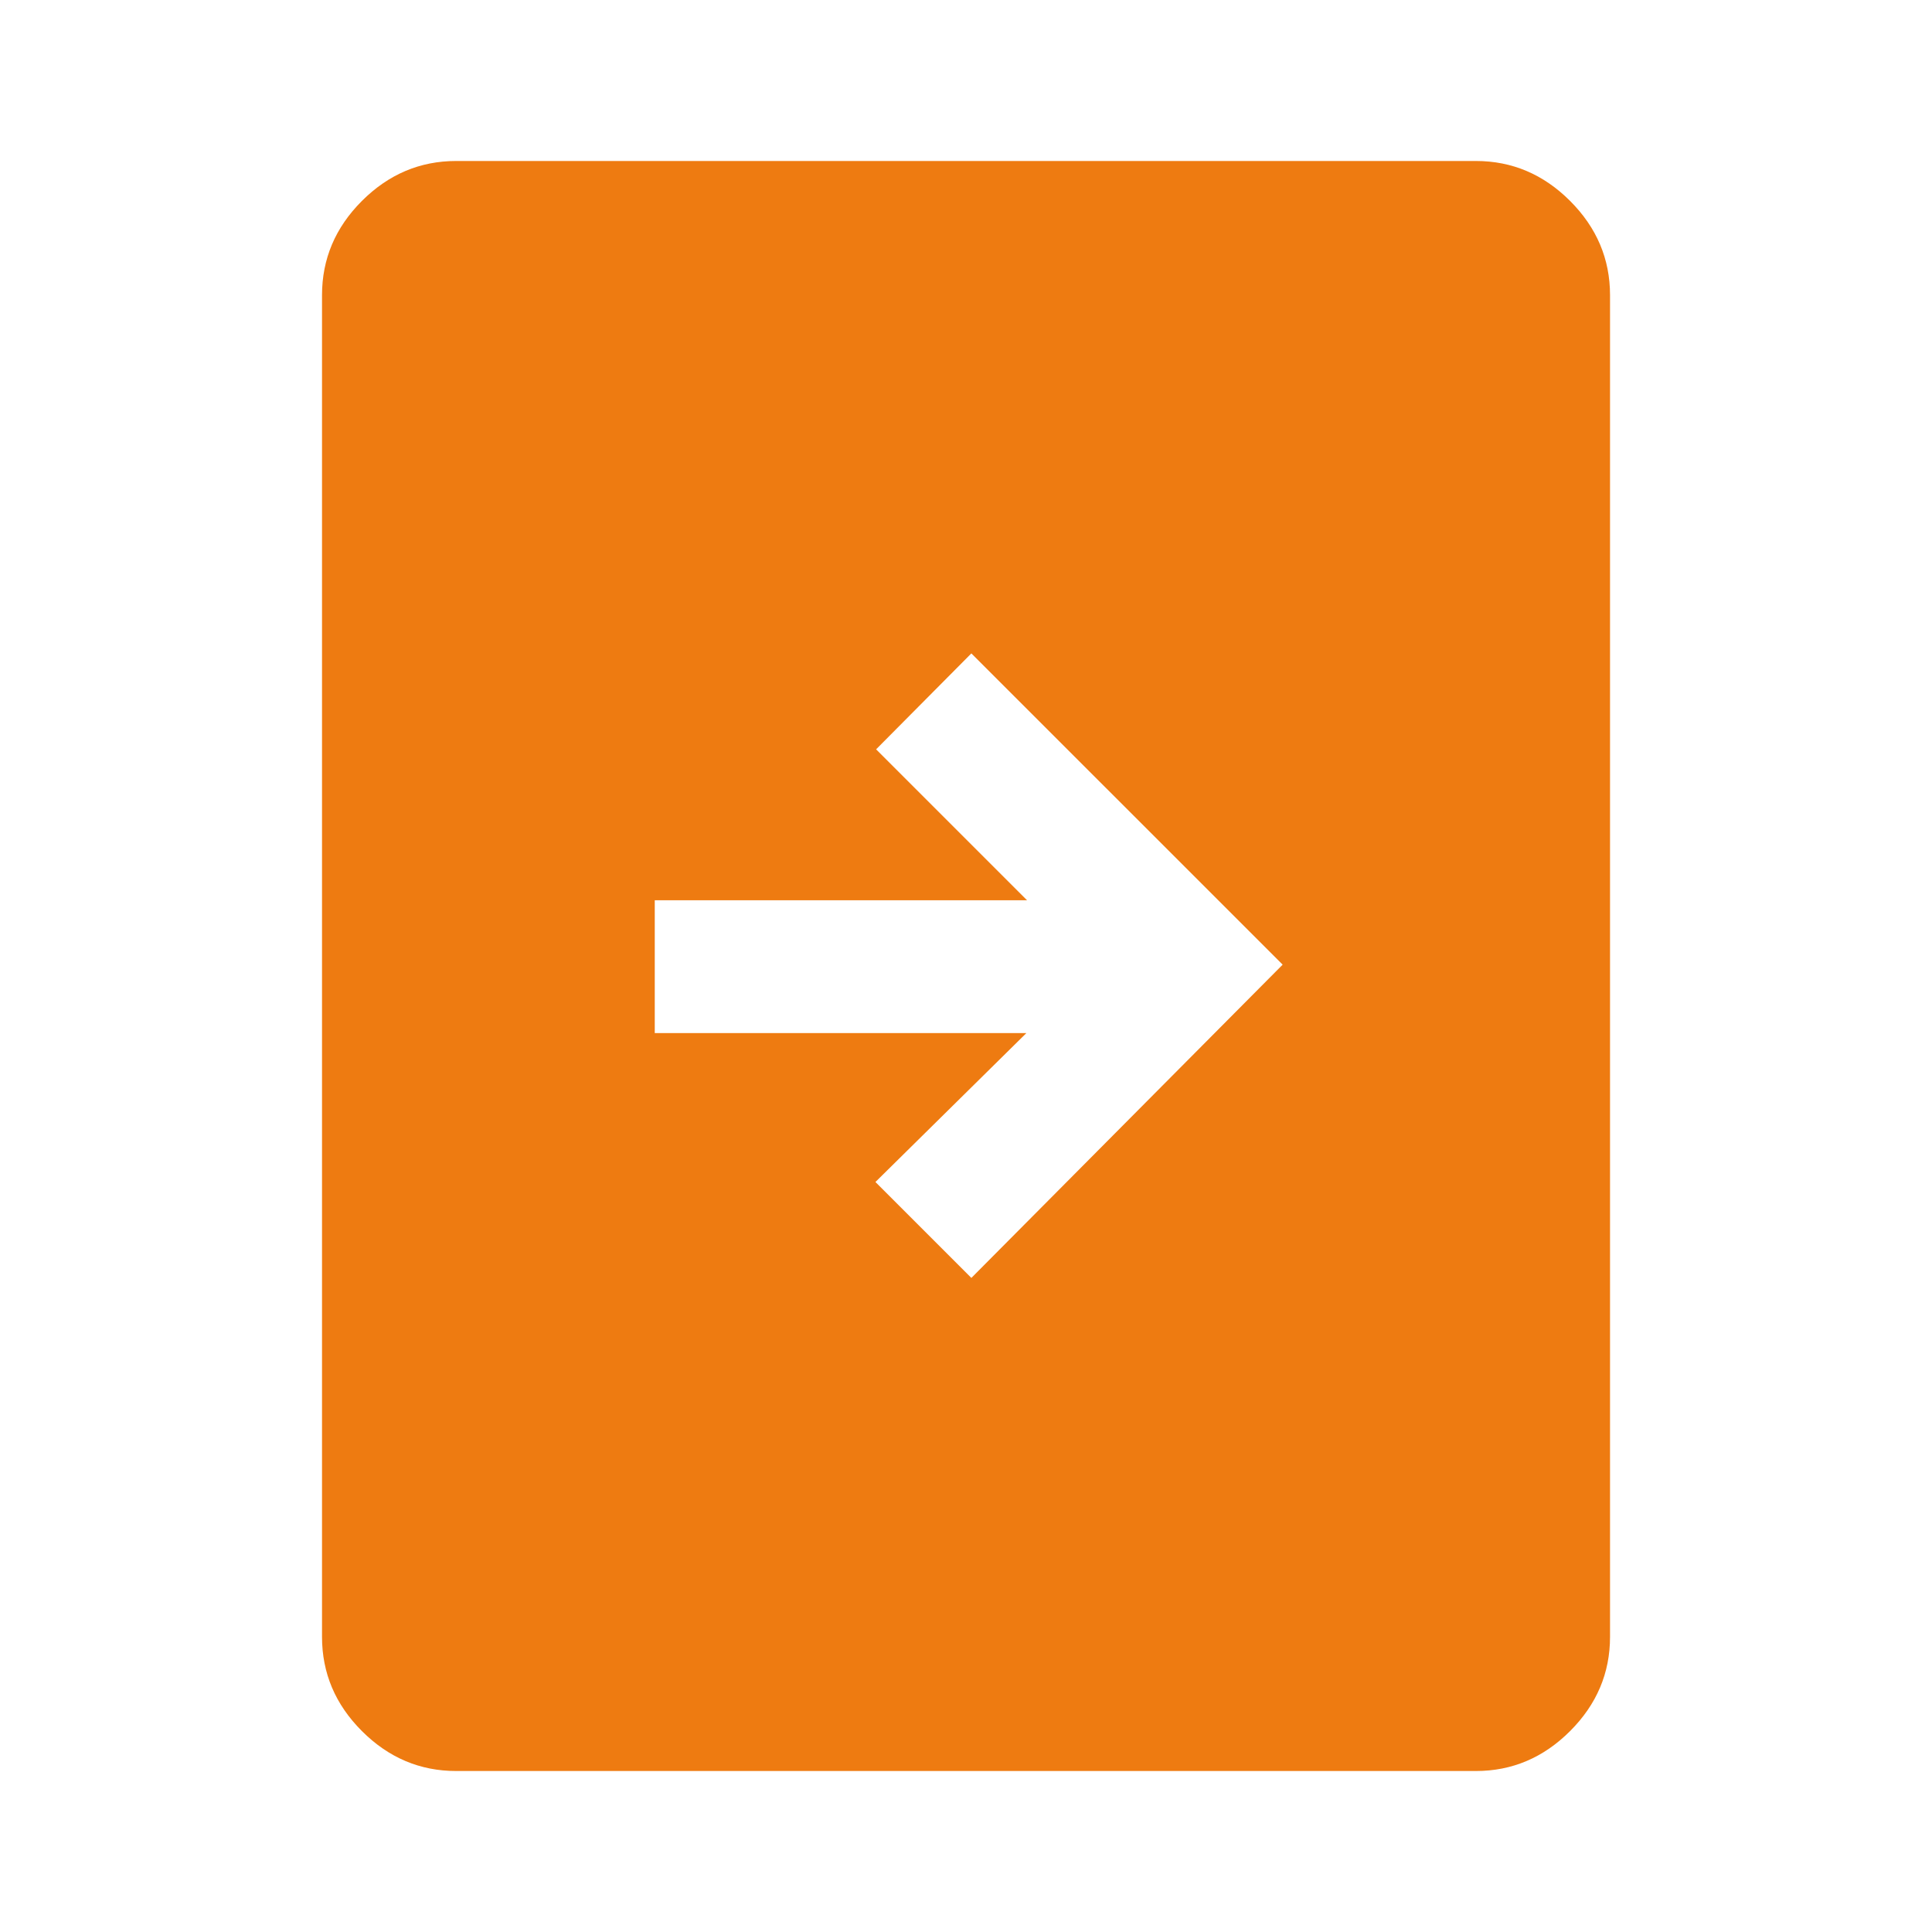 <svg width="40" height="40" viewBox="0 0 40 40" fill="none" xmlns="http://www.w3.org/2000/svg">
<g id="present_to_all">
<mask id="mask0_1321_865" style="mask-type:alpha" maskUnits="userSpaceOnUse" x="0" y="0" width="40" height="40">
<rect id="Bounding box" x="40" width="40" height="40" transform="rotate(90 40 0)" fill="#D9D9D9"/>
</mask>
<g mask="url(#mask0_1321_865)">
<path id="present_to_all_2" d="M13.556 18.639L13.556 21.389L21.25 21.389L18.125 24.472L20.111 26.458L26.556 19.972L20.111 13.528L18.139 15.514L21.264 18.639L13.556 18.639ZM6.667 6.111C6.667 5.361 6.942 4.711 7.493 4.16C8.044 3.609 8.695 3.333 9.445 3.333L30.556 3.333C31.306 3.333 31.956 3.609 32.507 4.16C33.058 4.711 33.334 5.361 33.334 6.111L33.334 33.889C33.334 34.639 33.058 35.289 32.507 35.84C31.956 36.391 31.306 36.667 30.556 36.667L9.445 36.667C8.695 36.667 8.044 36.391 7.493 35.84C6.942 35.289 6.667 34.639 6.667 33.889L6.667 6.111Z" fill="#EE7B11"/>
</g>
</g>
</svg>
